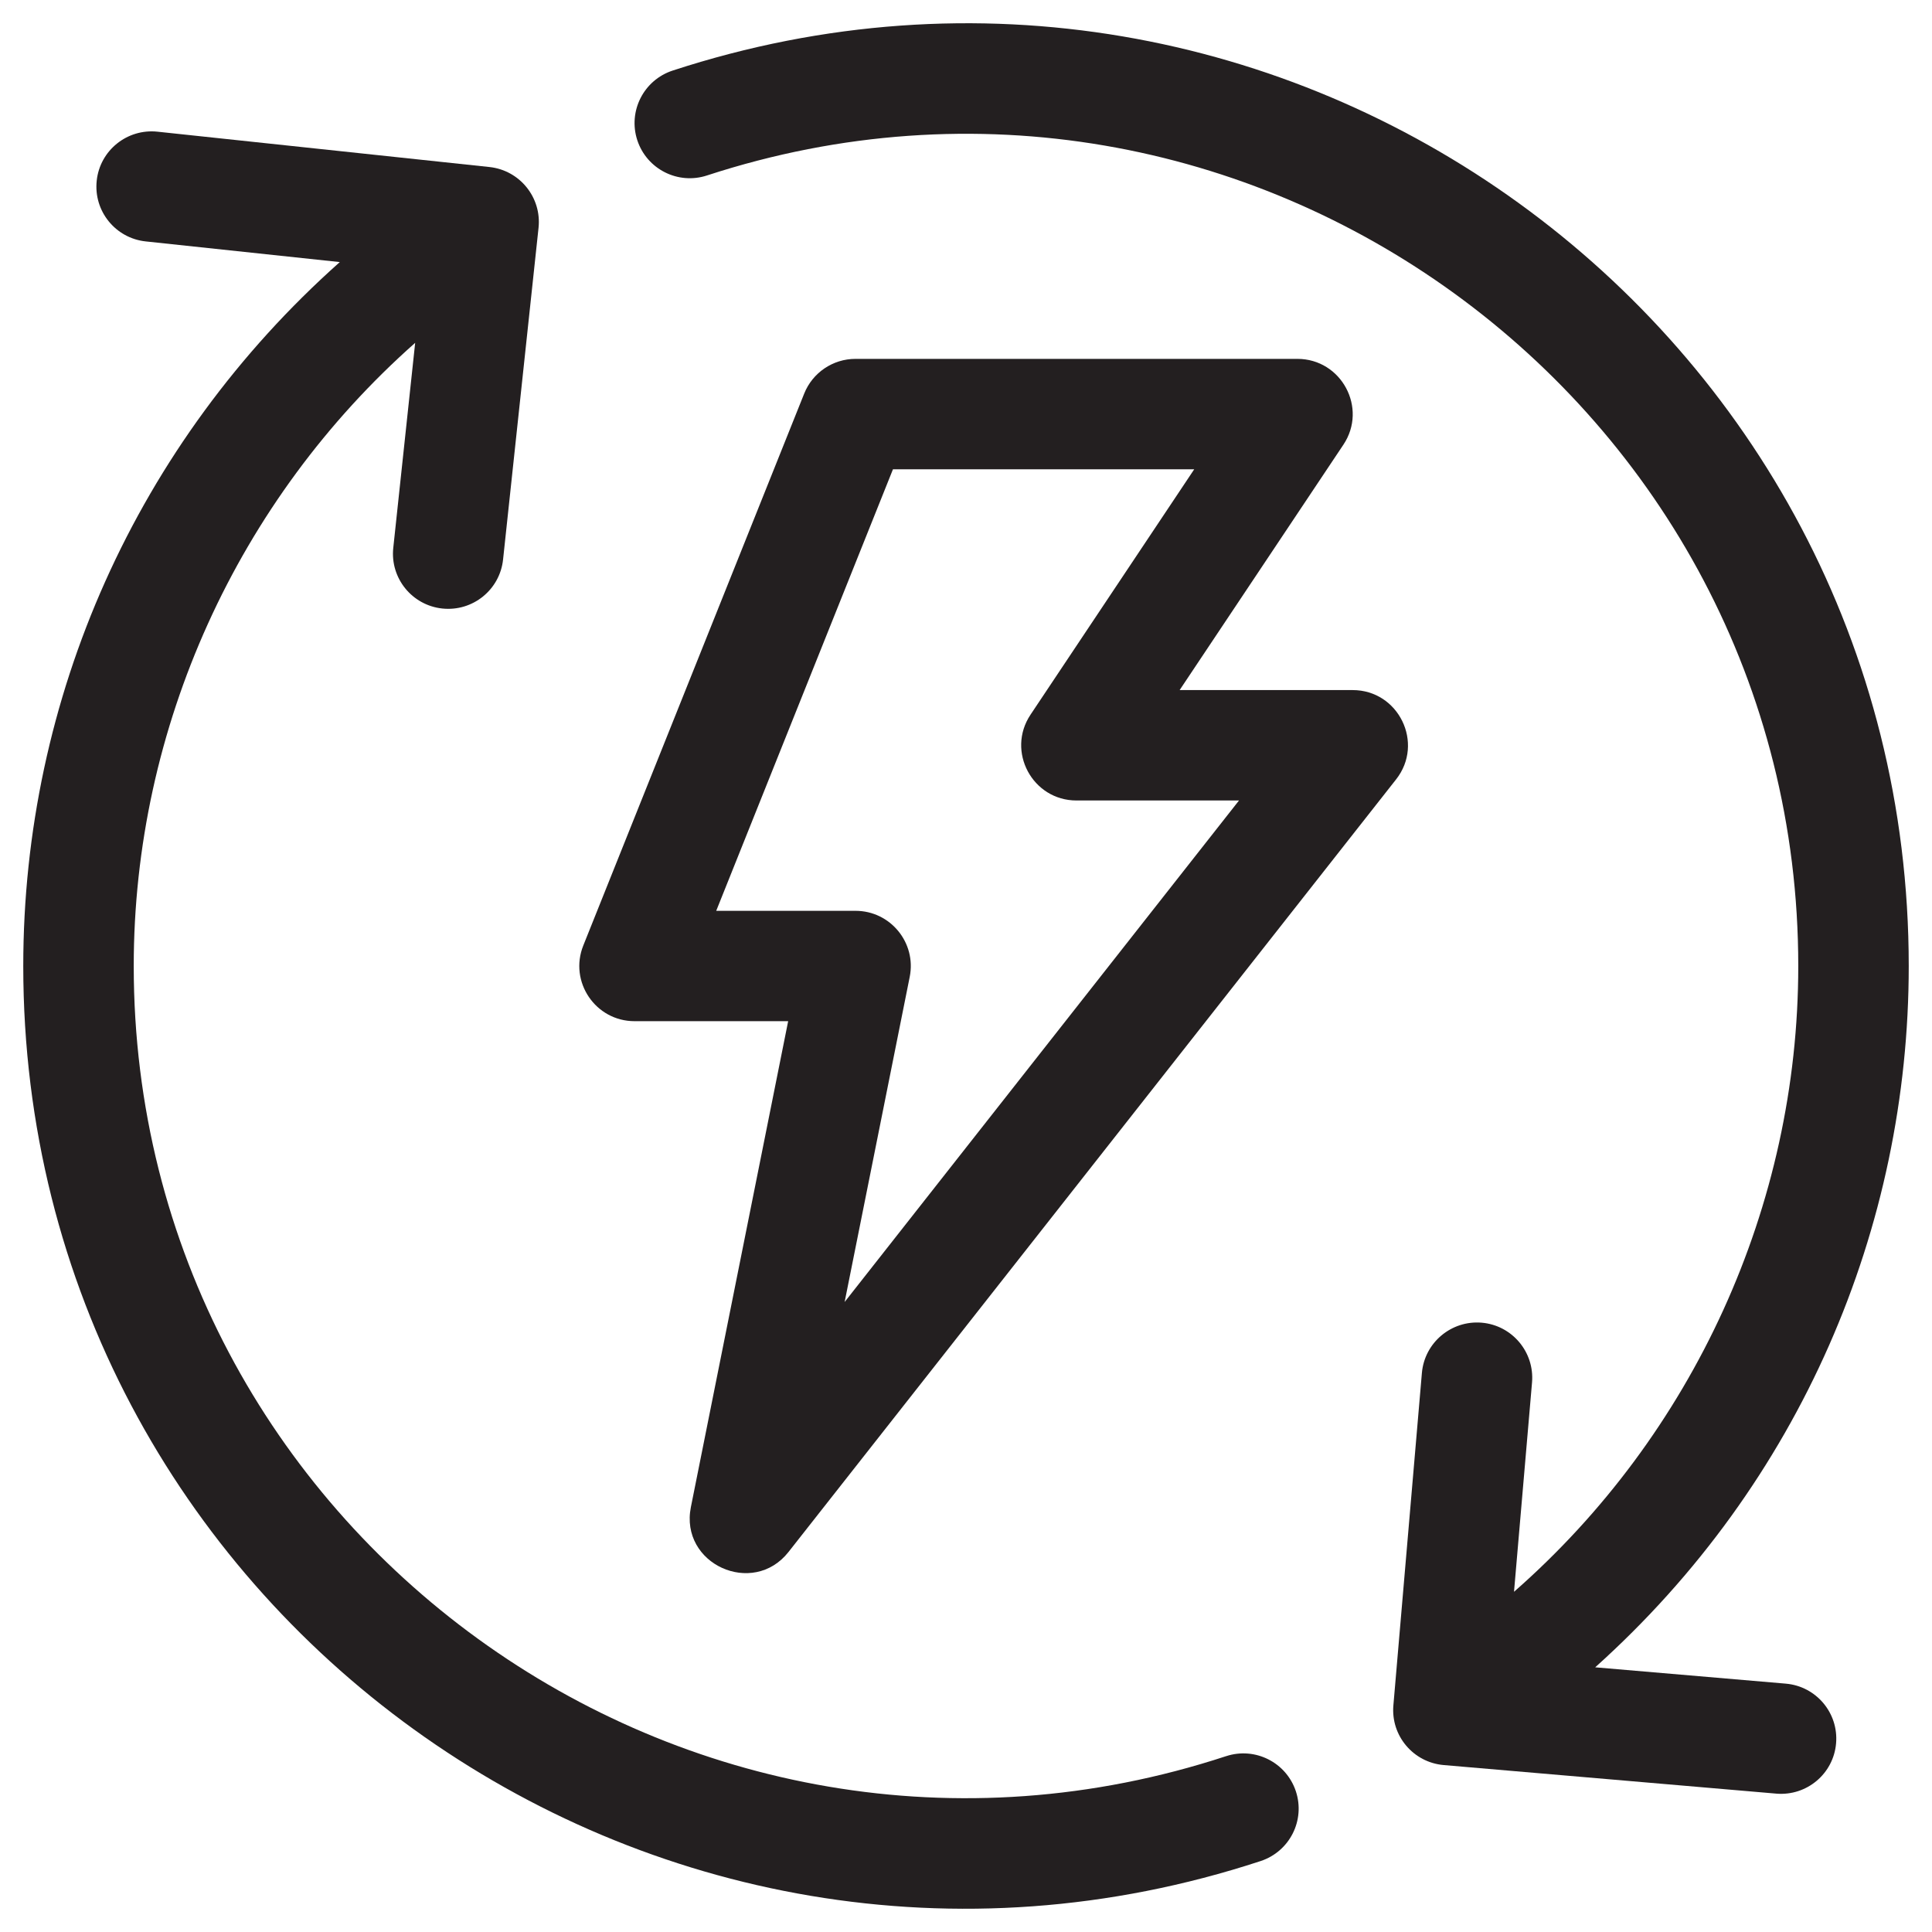 <?xml version="1.0" encoding="UTF-8"?>
<svg id="Layer_1" xmlns="http://www.w3.org/2000/svg" version="1.1" viewBox="0 0 1000 1000">
  <!-- Generator: Adobe Illustrator 29.3.1, SVG Export Plug-In . SVG Version: 2.1.0 Build 151)  -->
  <defs>
    <style>
      .st0 {
        fill: #231f20;
      }
    </style>
  </defs>
  <path class="st0" d="M634.65,908.98c-278.44,91.48-565.43-116.86-565.43-408.98,0-123.51,53.82-241.29,145.67-322.55l-11.33,106.1c-1.7,15.68,9.7,29.76,25.38,31.42,15.74,1.66,29.79-9.7,31.45-25.38l18.36-171.69c1.66-15.68-9.7-29.76-25.41-31.45l-171.83-18.29c-15.68-1.66-29.79,9.67-31.45,25.35-1.7,15.71,9.67,29.79,25.38,31.45l100.44,10.69C70.57,229.37,12.04,361.36,12.04,500.01c0,332.56,325.64,566.65,640.46,463.27,15.03-4.95,23.18-21.07,18.25-36.07-4.95-15-21.11-23.14-36.1-18.22"/>
  <path class="st0" d="M924.34,871.45l-98.67-8.45c106.34-95.48,162.29-227.75,162.29-363,0-331.95-324.86-566.45-639.81-463.47-15,4.92-23.18,21.04-18.29,36.04,4.92,14.99,21.07,23.17,36.07,18.25C644.5-.22,930.78,208.39,930.78,500c0,124.19-54.39,242.61-147.13,323.91l9.33-108.38c1.32-15.71-10.31-29.56-26.06-30.91-15.71-1.32-29.59,10.31-30.95,26.02l-14.76,172.07c-1.36,15.71,10.31,29.52,26.03,30.88l172.2,14.79c15.81,1.32,29.59-10.38,30.91-26.02,1.36-15.71-10.28-29.56-26.03-30.91"/>
  <path class="st0" d="M328.45,528.57h79.5l-50.35,251.5c-5.9,29.52,32.1,46.66,50.52,23.24l314.51-399.92c14.73-18.73,1.29-46.21-22.5-46.21h-89.55l84.76-127.01c12.66-18.97-1.02-44.42-23.82-44.42h-228.73c-11.67,0-22.19,7.12-26.53,17.95l-114.35,285.7c-7.5,18.73,6.31,39.16,26.53,39.16M462.18,242.9h155.95l-84.73,127.01c-12.66,18.97.98,44.42,23.79,44.42h84.12l-204.13,259.58,33.69-168.3c3.53-17.65-10.01-34.17-28.06-34.17h-72.1l91.48-228.53Z"/>
</svg>